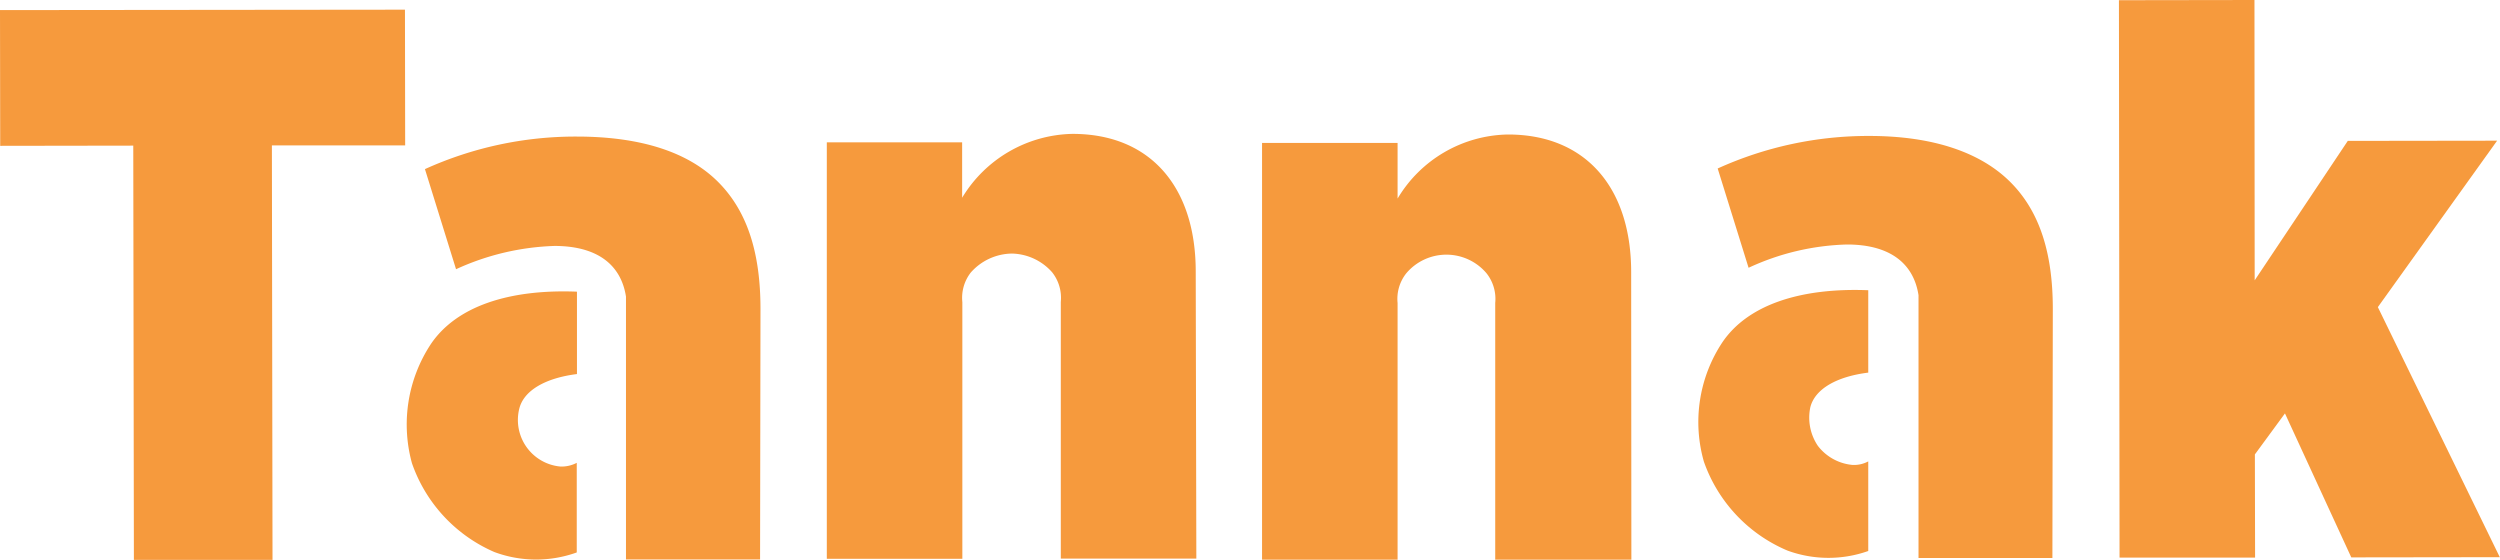 <svg xmlns="http://www.w3.org/2000/svg" viewBox="0 0 121.37 27.18"><defs><style>.a{isolation:isolate;}.b{mix-blend-mode:hard-light;}.c{fill:#f69a3d;}</style></defs><title>Asset 2</title><g class="a"><g class="b"><path class="c" d="M28,26.82V22.47a1.6,1.6,0,0,1-.79.18,2.27,2.27,0,0,1-2-2.81c.22-.89,1.28-1.49,2.8-1.68v-4c-3.3-.13-5.85.71-7.09,2.54A7.09,7.09,0,0,0,20,22.49,7.31,7.31,0,0,0,24,26.8,5.81,5.81,0,0,0,28,26.82Z"/><path class="c" d="M36.92,15c0-2.73-.64-4.75-2.06-6.17S31.16,6.63,28,6.63a17.71,17.71,0,0,0-7.37,1.58l1.51,4.86a12.36,12.36,0,0,1,4.78-1.13c2,0,3.22.85,3.47,2.46l0,11.28h0v1.48h6.51Z"/><polygon class="c" points="115.44 14.91 121.23 6.83 113.98 6.84 109.46 13.61 109.45 0 102.87 0.01 102.9 27.07 109.48 27.07 109.47 22.06 110.93 20.07 114.15 27.06 121.36 27.05 115.44 14.91"/><path class="c" d="M58.05,13.18c0-4.11-2.21-6.69-6-6.68a6.4,6.4,0,0,0-5.34,3.1V6.91H40.14l0,20.22h6.58q0-6.24,0-12.46h0a2,2,0,0,1,.41-1.44,2.71,2.71,0,0,1,2-.92,2.68,2.68,0,0,1,1.95.91,2,2,0,0,1,.42,1.44h0l0,12.46h6.58Z"/><path class="c" d="M90.7,26.75V22.4a1.46,1.46,0,0,1-.78.17,2.39,2.39,0,0,1-1.67-.93,2.45,2.45,0,0,1-.36-1.88c.23-.88,1.28-1.48,2.81-1.67v-4c-3.3-.13-5.86.71-7.09,2.54a7,7,0,0,0-.89,5.78,7.31,7.31,0,0,0,4.06,4.32A5.78,5.78,0,0,0,90.7,26.75Z"/><path class="c" d="M99.66,15c0-2.72-.64-4.74-2.06-6.16s-3.71-2.24-6.85-2.24a17.69,17.69,0,0,0-7.36,1.58L84.89,13a12.05,12.05,0,0,1,4.78-1.13c2,0,3.22.85,3.47,2.46l0,11.28h0v1.48h6.5Z"/><polygon class="c" points="13.2 7.06 19.67 7.06 19.66 0.47 0 0.49 0.01 7.08 6.47 7.07 6.5 27.18 13.23 27.18 13.2 7.06"/><path class="c" d="M79.19,13.21c0-4.11-2.22-6.69-6-6.68a6.36,6.36,0,0,0-5.34,3.11V6.94H61.27l0,20.23h6.58l0-12.46h0a2,2,0,0,1,.42-1.44,2.55,2.55,0,0,1,3.9,0,2,2,0,0,1,.42,1.44h0q0,6.24,0,12.46H79.2Z"/></g></g></svg>